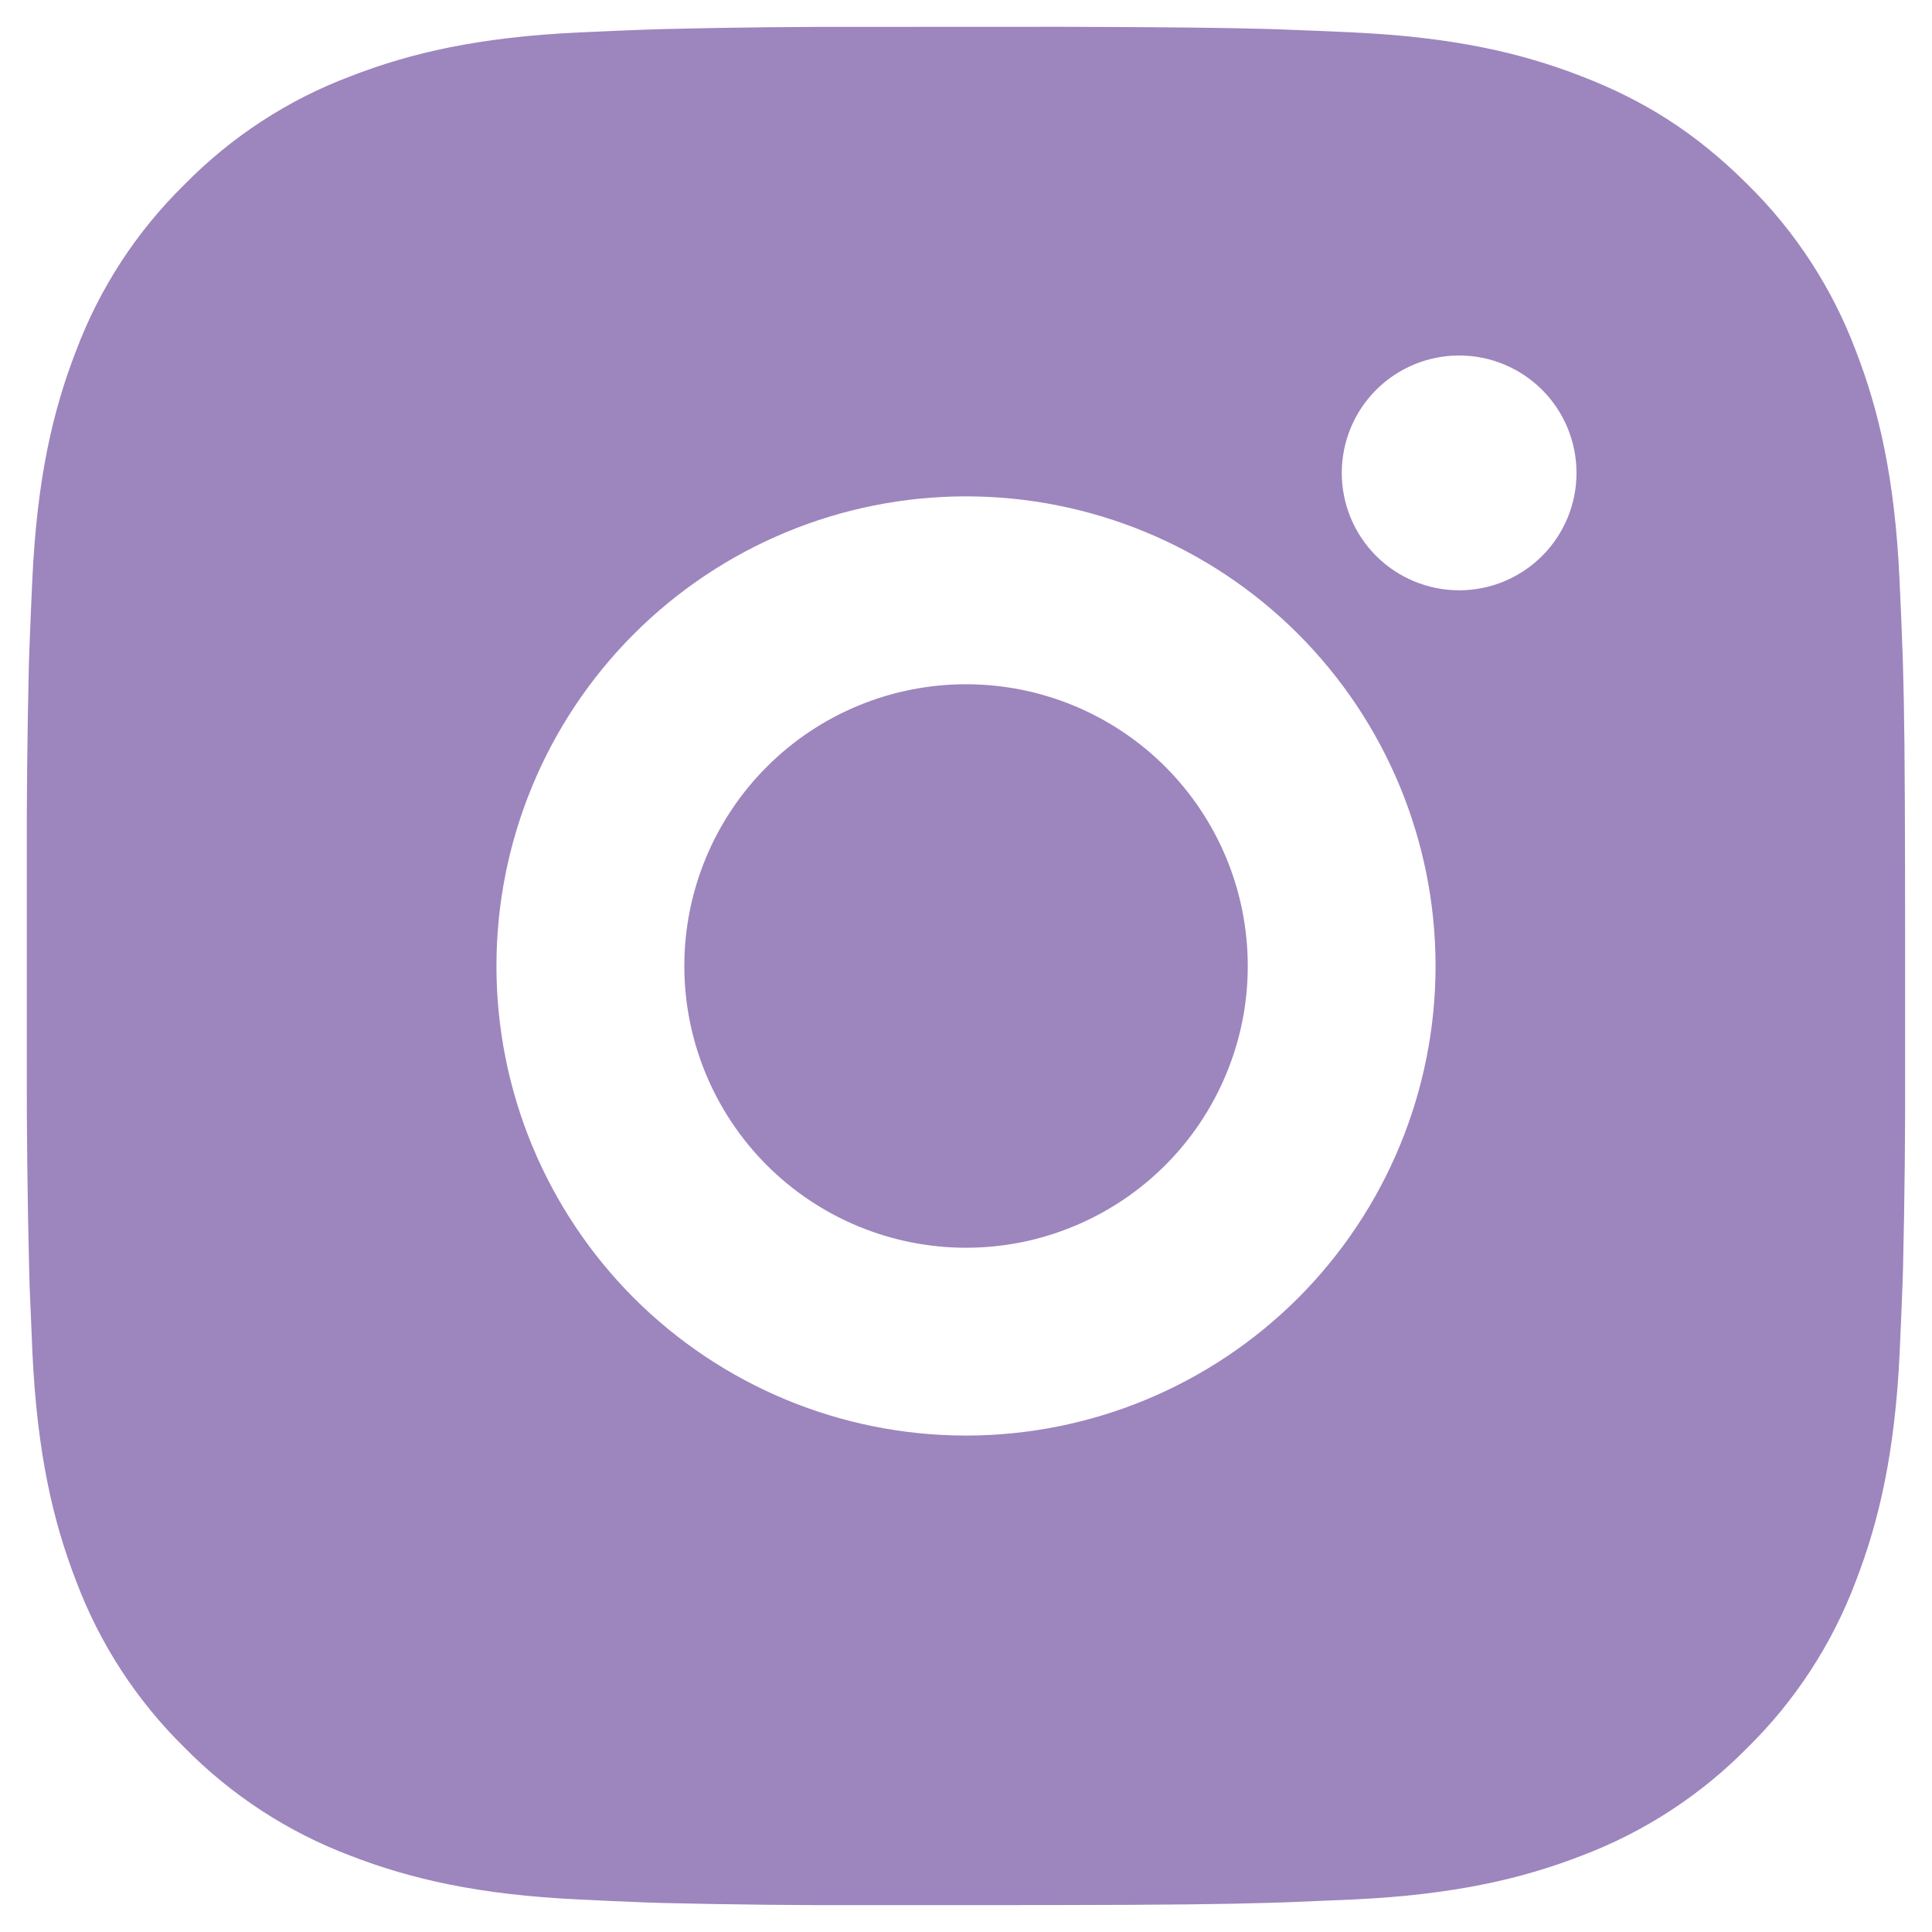 <svg width="24" height="24" viewBox="0 0 24 24" fill="none" xmlns="http://www.w3.org/2000/svg">
<path d="M13.199 0.333C14.512 0.337 15.178 0.344 15.753 0.36L15.979 0.368C16.241 0.377 16.498 0.389 16.81 0.403C18.051 0.461 18.898 0.657 19.642 0.946C20.412 1.242 21.06 1.643 21.709 2.291C22.302 2.874 22.761 3.579 23.054 4.358C23.342 5.101 23.538 5.948 23.596 7.191C23.61 7.501 23.622 7.759 23.631 8.021L23.639 8.248C23.656 8.822 23.663 9.488 23.665 10.8L23.666 11.671V13.199C23.669 14.05 23.66 14.901 23.64 15.752L23.633 15.978C23.623 16.241 23.612 16.498 23.598 16.809C23.539 18.051 23.341 18.897 23.054 19.641C22.761 20.42 22.302 21.126 21.709 21.709C21.126 22.302 20.42 22.761 19.642 23.054C18.898 23.342 18.051 23.538 16.81 23.596L15.979 23.631L15.753 23.638C15.178 23.655 14.512 23.663 13.199 23.665L12.329 23.666H10.802C9.95 23.669 9.099 23.66 8.248 23.64L8.022 23.633C7.745 23.622 7.468 23.61 7.191 23.596C5.95 23.538 5.103 23.342 4.358 23.054C3.58 22.761 2.875 22.302 2.292 21.709C1.698 21.126 1.239 20.42 0.946 19.641C0.658 18.898 0.462 18.051 0.403 16.809L0.368 15.978L0.362 15.752C0.341 14.901 0.331 14.05 0.333 13.199V10.8C0.33 9.949 0.339 9.098 0.359 8.248L0.367 8.021C0.376 7.759 0.388 7.501 0.402 7.191C0.46 5.948 0.656 5.102 0.945 4.358C1.238 3.579 1.698 2.873 2.293 2.291C2.876 1.697 3.58 1.238 4.358 0.946C5.103 0.657 5.948 0.461 7.191 0.403C7.501 0.389 7.76 0.377 8.022 0.368L8.248 0.361C9.099 0.34 9.95 0.331 10.8 0.334L13.199 0.333ZM12 6.166C10.453 6.166 8.969 6.781 7.875 7.875C6.781 8.969 6.167 10.453 6.167 12C6.167 13.547 6.781 15.03 7.875 16.125C8.969 17.218 10.453 17.833 12 17.833C13.547 17.833 15.031 17.218 16.125 16.125C17.219 15.03 17.833 13.547 17.833 12C17.833 10.453 17.219 8.969 16.125 7.875C15.031 6.781 13.547 6.166 12 6.166ZM12 8.5C12.46 8.5 12.915 8.59 13.339 8.766C13.764 8.942 14.15 9.199 14.475 9.524C14.8 9.849 15.058 10.235 15.234 10.66C15.41 11.084 15.5 11.54 15.5 11.999C15.501 12.459 15.41 12.914 15.234 13.338C15.058 13.763 14.801 14.149 14.476 14.474C14.151 14.799 13.765 15.057 13.34 15.233C12.916 15.409 12.461 15.5 12.001 15.5C11.073 15.5 10.182 15.131 9.526 14.475C8.87 13.818 8.501 12.928 8.501 12C8.501 11.071 8.87 10.181 9.526 9.525C10.182 8.868 11.073 8.5 12.001 8.5M18.126 4.416C17.739 4.416 17.368 4.57 17.095 4.843C16.821 5.117 16.668 5.488 16.668 5.875C16.668 6.261 16.821 6.632 17.095 6.906C17.368 7.179 17.739 7.333 18.126 7.333C18.513 7.333 18.884 7.179 19.157 6.906C19.431 6.632 19.584 6.261 19.584 5.875C19.584 5.488 19.431 5.117 19.157 4.843C18.884 4.57 18.513 4.416 18.126 4.416Z" fill="#9D85BE"/>
</svg>
